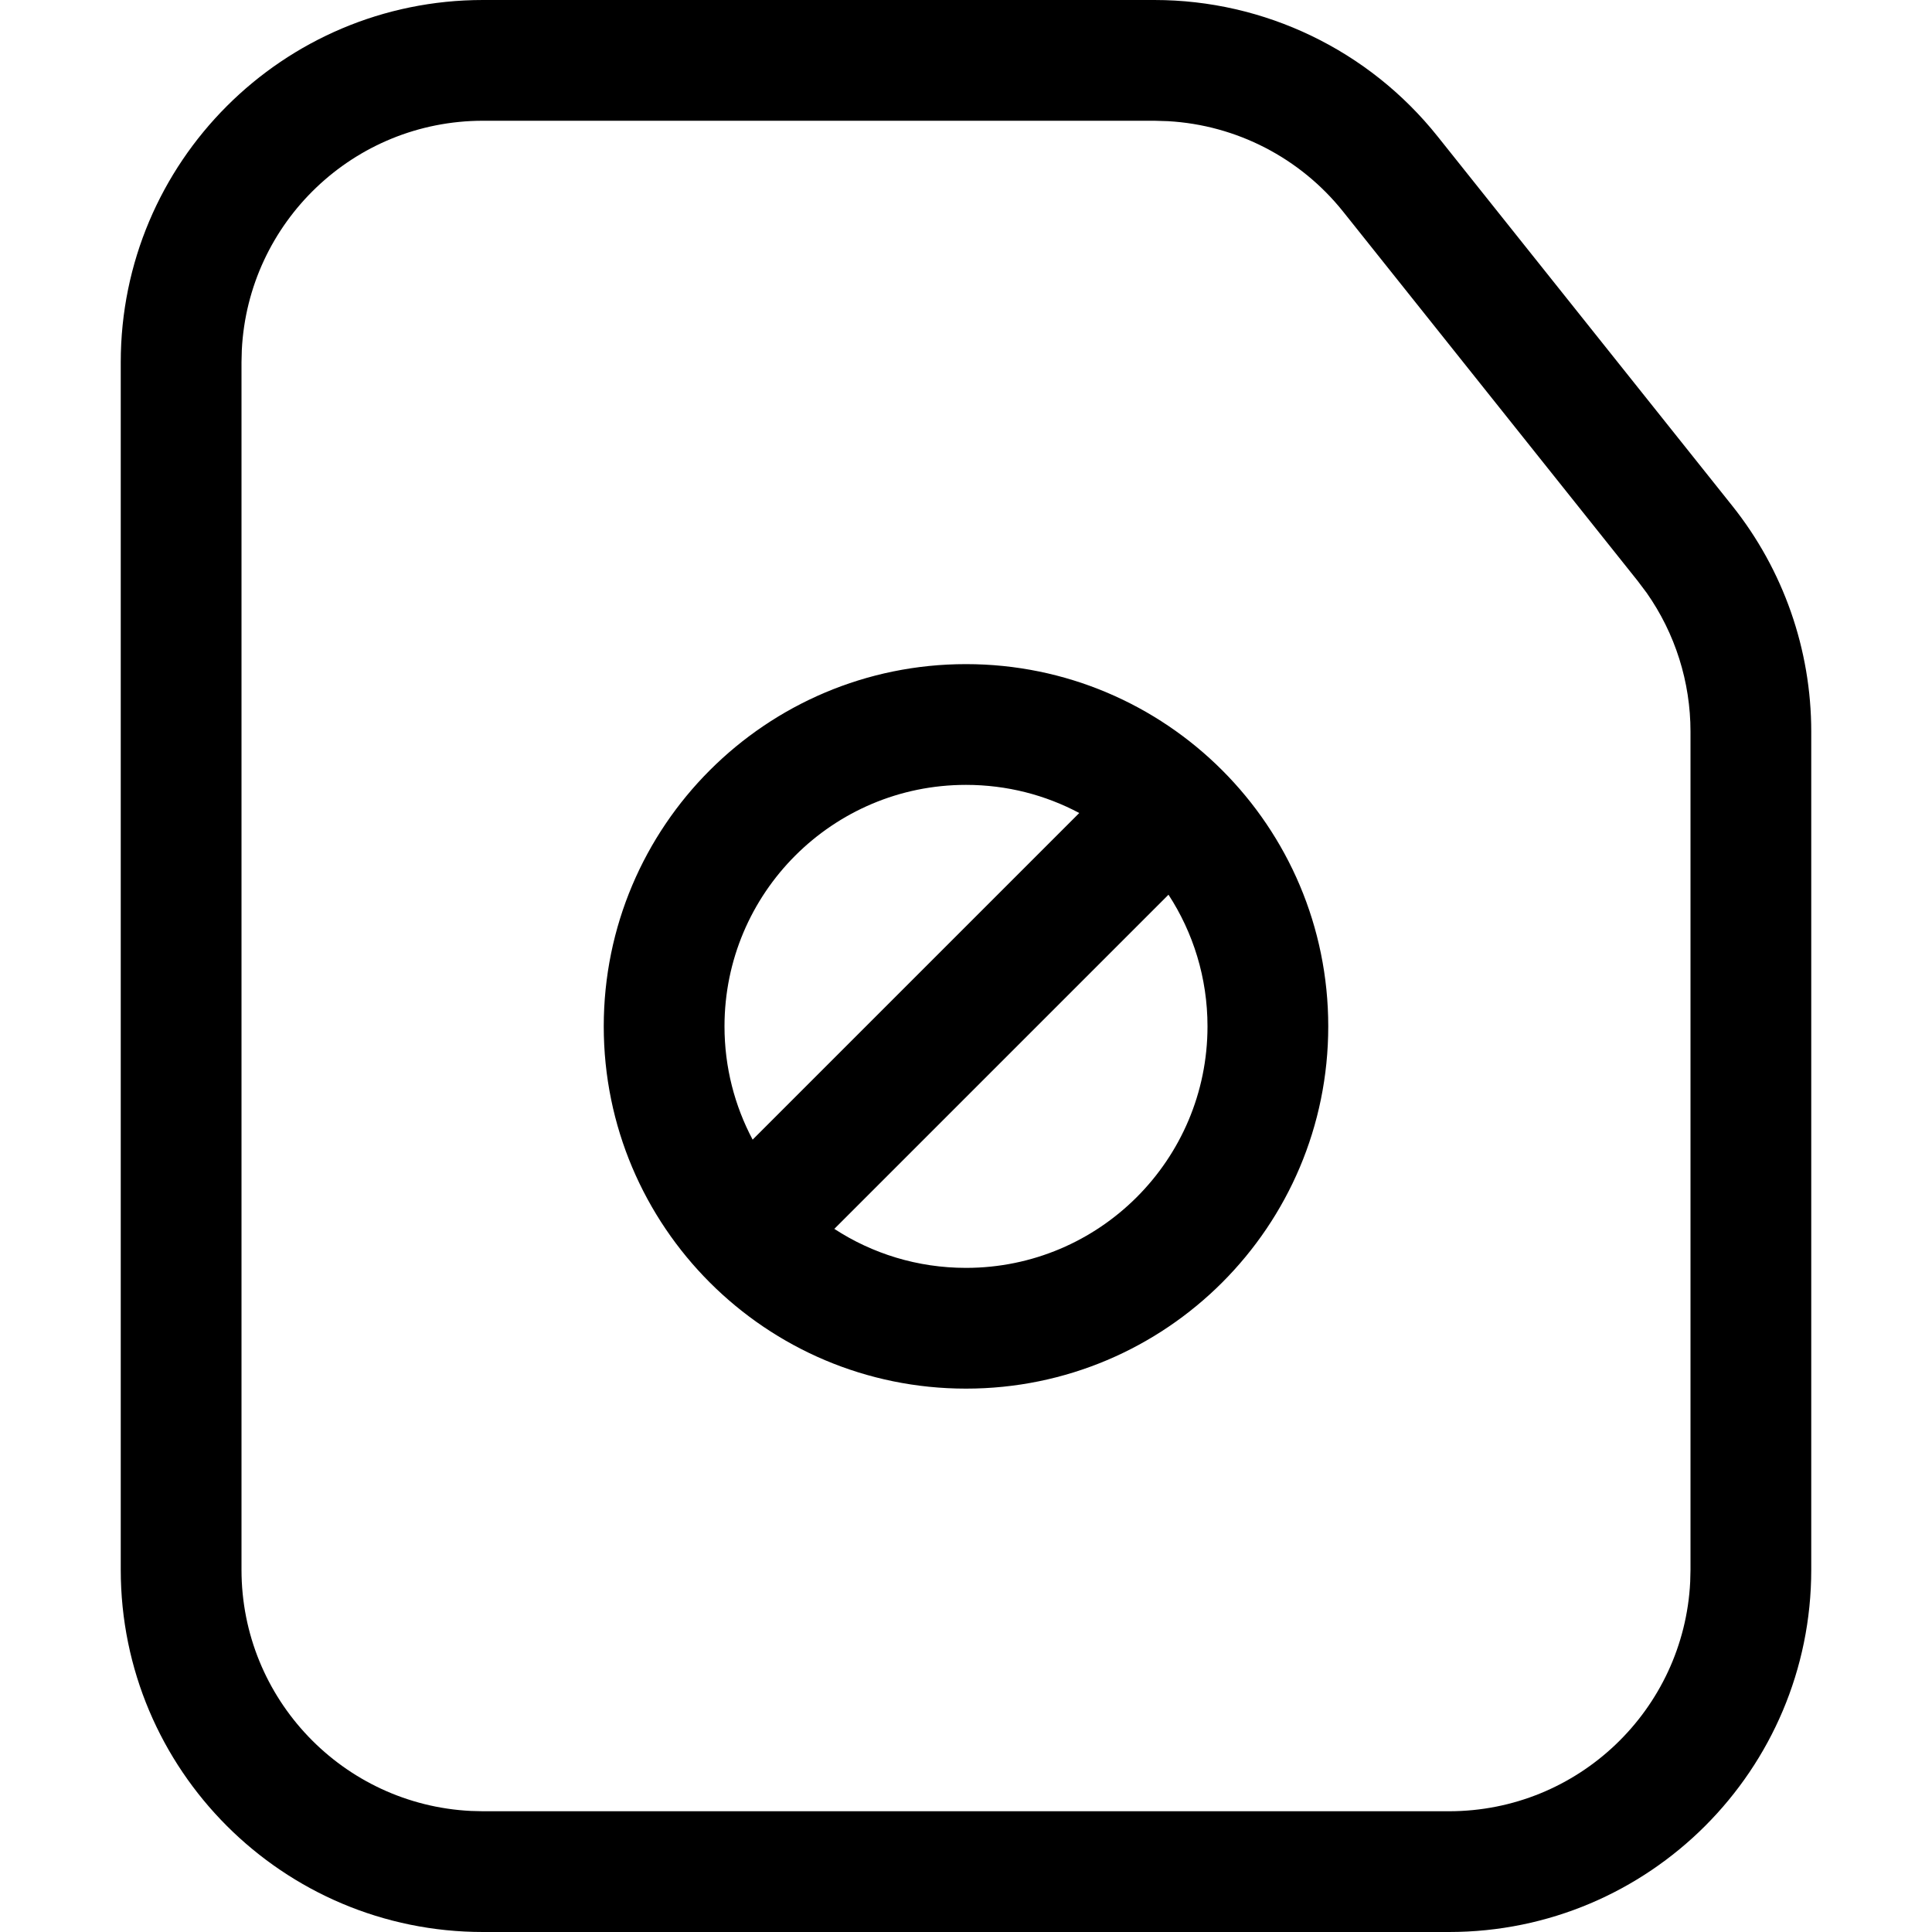<?xml version="1.0" encoding="utf-8"?><!-- Скачано с сайта svg4.ru / Downloaded from svg4.ru -->
<svg width="800px" height="800px" viewBox="0 0 32 32" xmlns="http://www.w3.org/2000/svg">
<g fill="none" fill-rule="evenodd">
<path d="m0 0h32v32h-32z"/>
<path d="m19.12 0c1.826 0 3.552.831 4.691 2.259l4.88 6.118c.848 1.063 1.309 2.382 1.309 3.741v13.882c0 3.314-2.686 6-6 6h-16c-3.314 0-6-2.686-6-6v-20c0-3.314 2.686-6 6-6zm0 2h-11.12c-2.142 0-3.891 1.684-3.995 3.8l-.005.2v20c0 2.142 1.684 3.891 3.8 3.995l.2.005h16c2.142 0 3.891-1.684 3.995-3.8l.005-.2v-13.882c0-.824-.254-1.626-.725-2.297l-.148-.197-4.88-6.118c-.712-.892-1.768-1.435-2.9-1.499zm-3.12 9c3.314 0 6 2.686 6 6s-2.686 6-6 6-6-2.686-6-6 2.686-6 6-6zm3.354 3.819-5.535 5.535c.627.409 1.376.646 2.181.646 2.209 0 4-1.791 4-4 0-.805-.238-1.554-.646-2.181zm-3.354-1.819c-2.209 0-4 1.791-4 4 0 .678.169 1.317.466 1.876l5.41-5.41c-.56-.298-1.198-.466-1.876-.466z" fill="#000000" fill-rule="nonzero"/>
</g>
</svg>